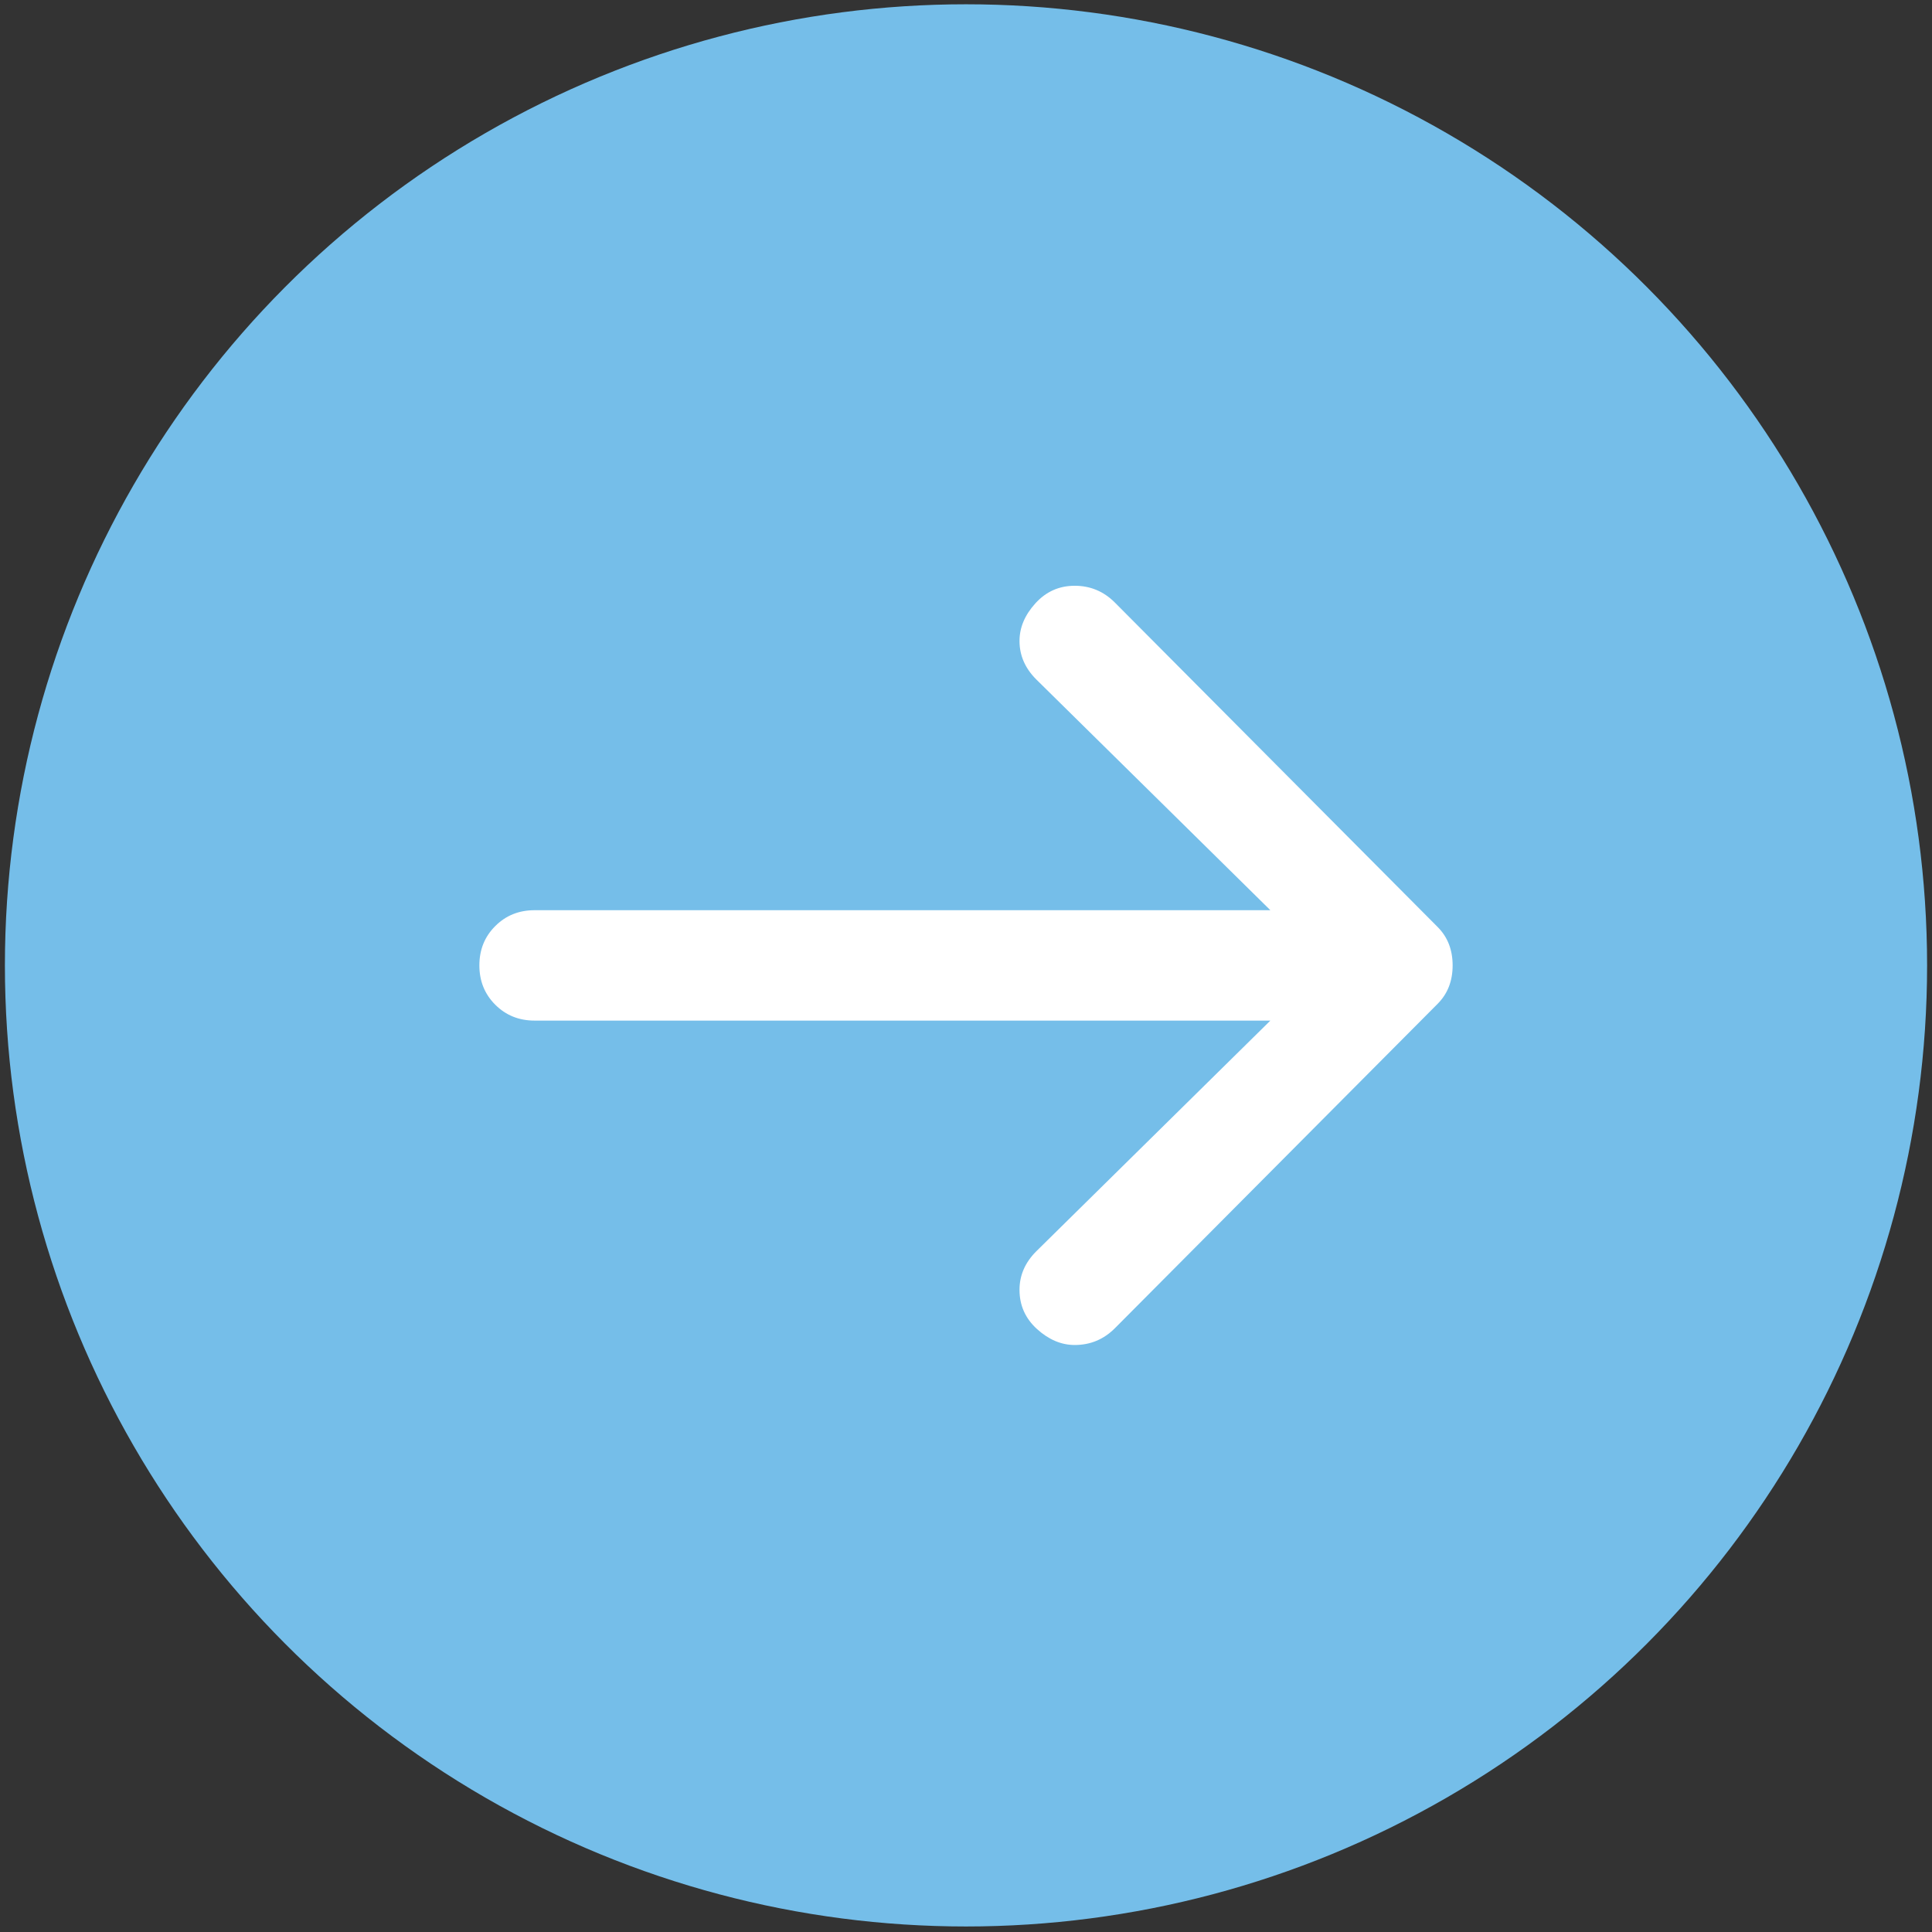 <?xml version="1.0" encoding="UTF-8"?>
<svg width="197px" height="197px" viewBox="0 0 197 197" version="1.1" xmlns="http://www.w3.org/2000/svg" xmlns:xlink="http://www.w3.org/1999/xlink">
    <rect x="0" y="0" width="197" height="197" fill="#333333" stroke="none"/>
    <title>side-arrow</title>
    <g id="Page-1" stroke="none" stroke-width="1" fill="none" fill-rule="evenodd">
        <g id="About-Us---Contact" transform="translate(-1026, -2548)">
            <g id="side-arrow" transform="translate(1124.5, 2646.437) rotate(-180) translate(-1124.5, -2646.437) translate(1026.5, 2548.437)">
                <circle id="Oval-Copy-23" fill="#75BEE9" cx="98" cy="98" r="98"></circle>
                <path d="M103.626,129.035 L103.626,54.008 C103.626,52.412 103.088,51.078 102.007,49.999 C100.929,48.917 99.594,48.38 97.998,48.38 C96.406,48.38 95.072,48.917 93.99,49.999 C92.912,51.078 92.37,52.412 92.37,54.008 L92.37,129.035 L68.842,105.162 C67.705,104.025 66.397,103.456 64.916,103.456 C63.328,103.456 61.994,104.052 60.911,105.248 C59.833,106.442 59.292,107.721 59.292,109.084 C59.292,110.675 59.861,112.038 60.995,113.175 L94.076,146.086 C95.1,147.11 96.406,147.62 97.998,147.62 C99.594,147.62 100.897,147.11 101.92,146.086 L135.002,113.175 C136.139,112.038 136.708,110.675 136.708,109.084 C136.708,107.492 136.109,106.157 134.916,105.075 C133.723,103.993 132.443,103.456 131.08,103.456 C129.603,103.456 128.297,104.025 127.16,105.162 L103.626,129.035 Z" id="Fill-1" fill="#FFFFFF" transform="translate(98, 98) rotate(-270) translate(-98, -98) "></path>
            </g>
        </g>
    </g>
</svg>